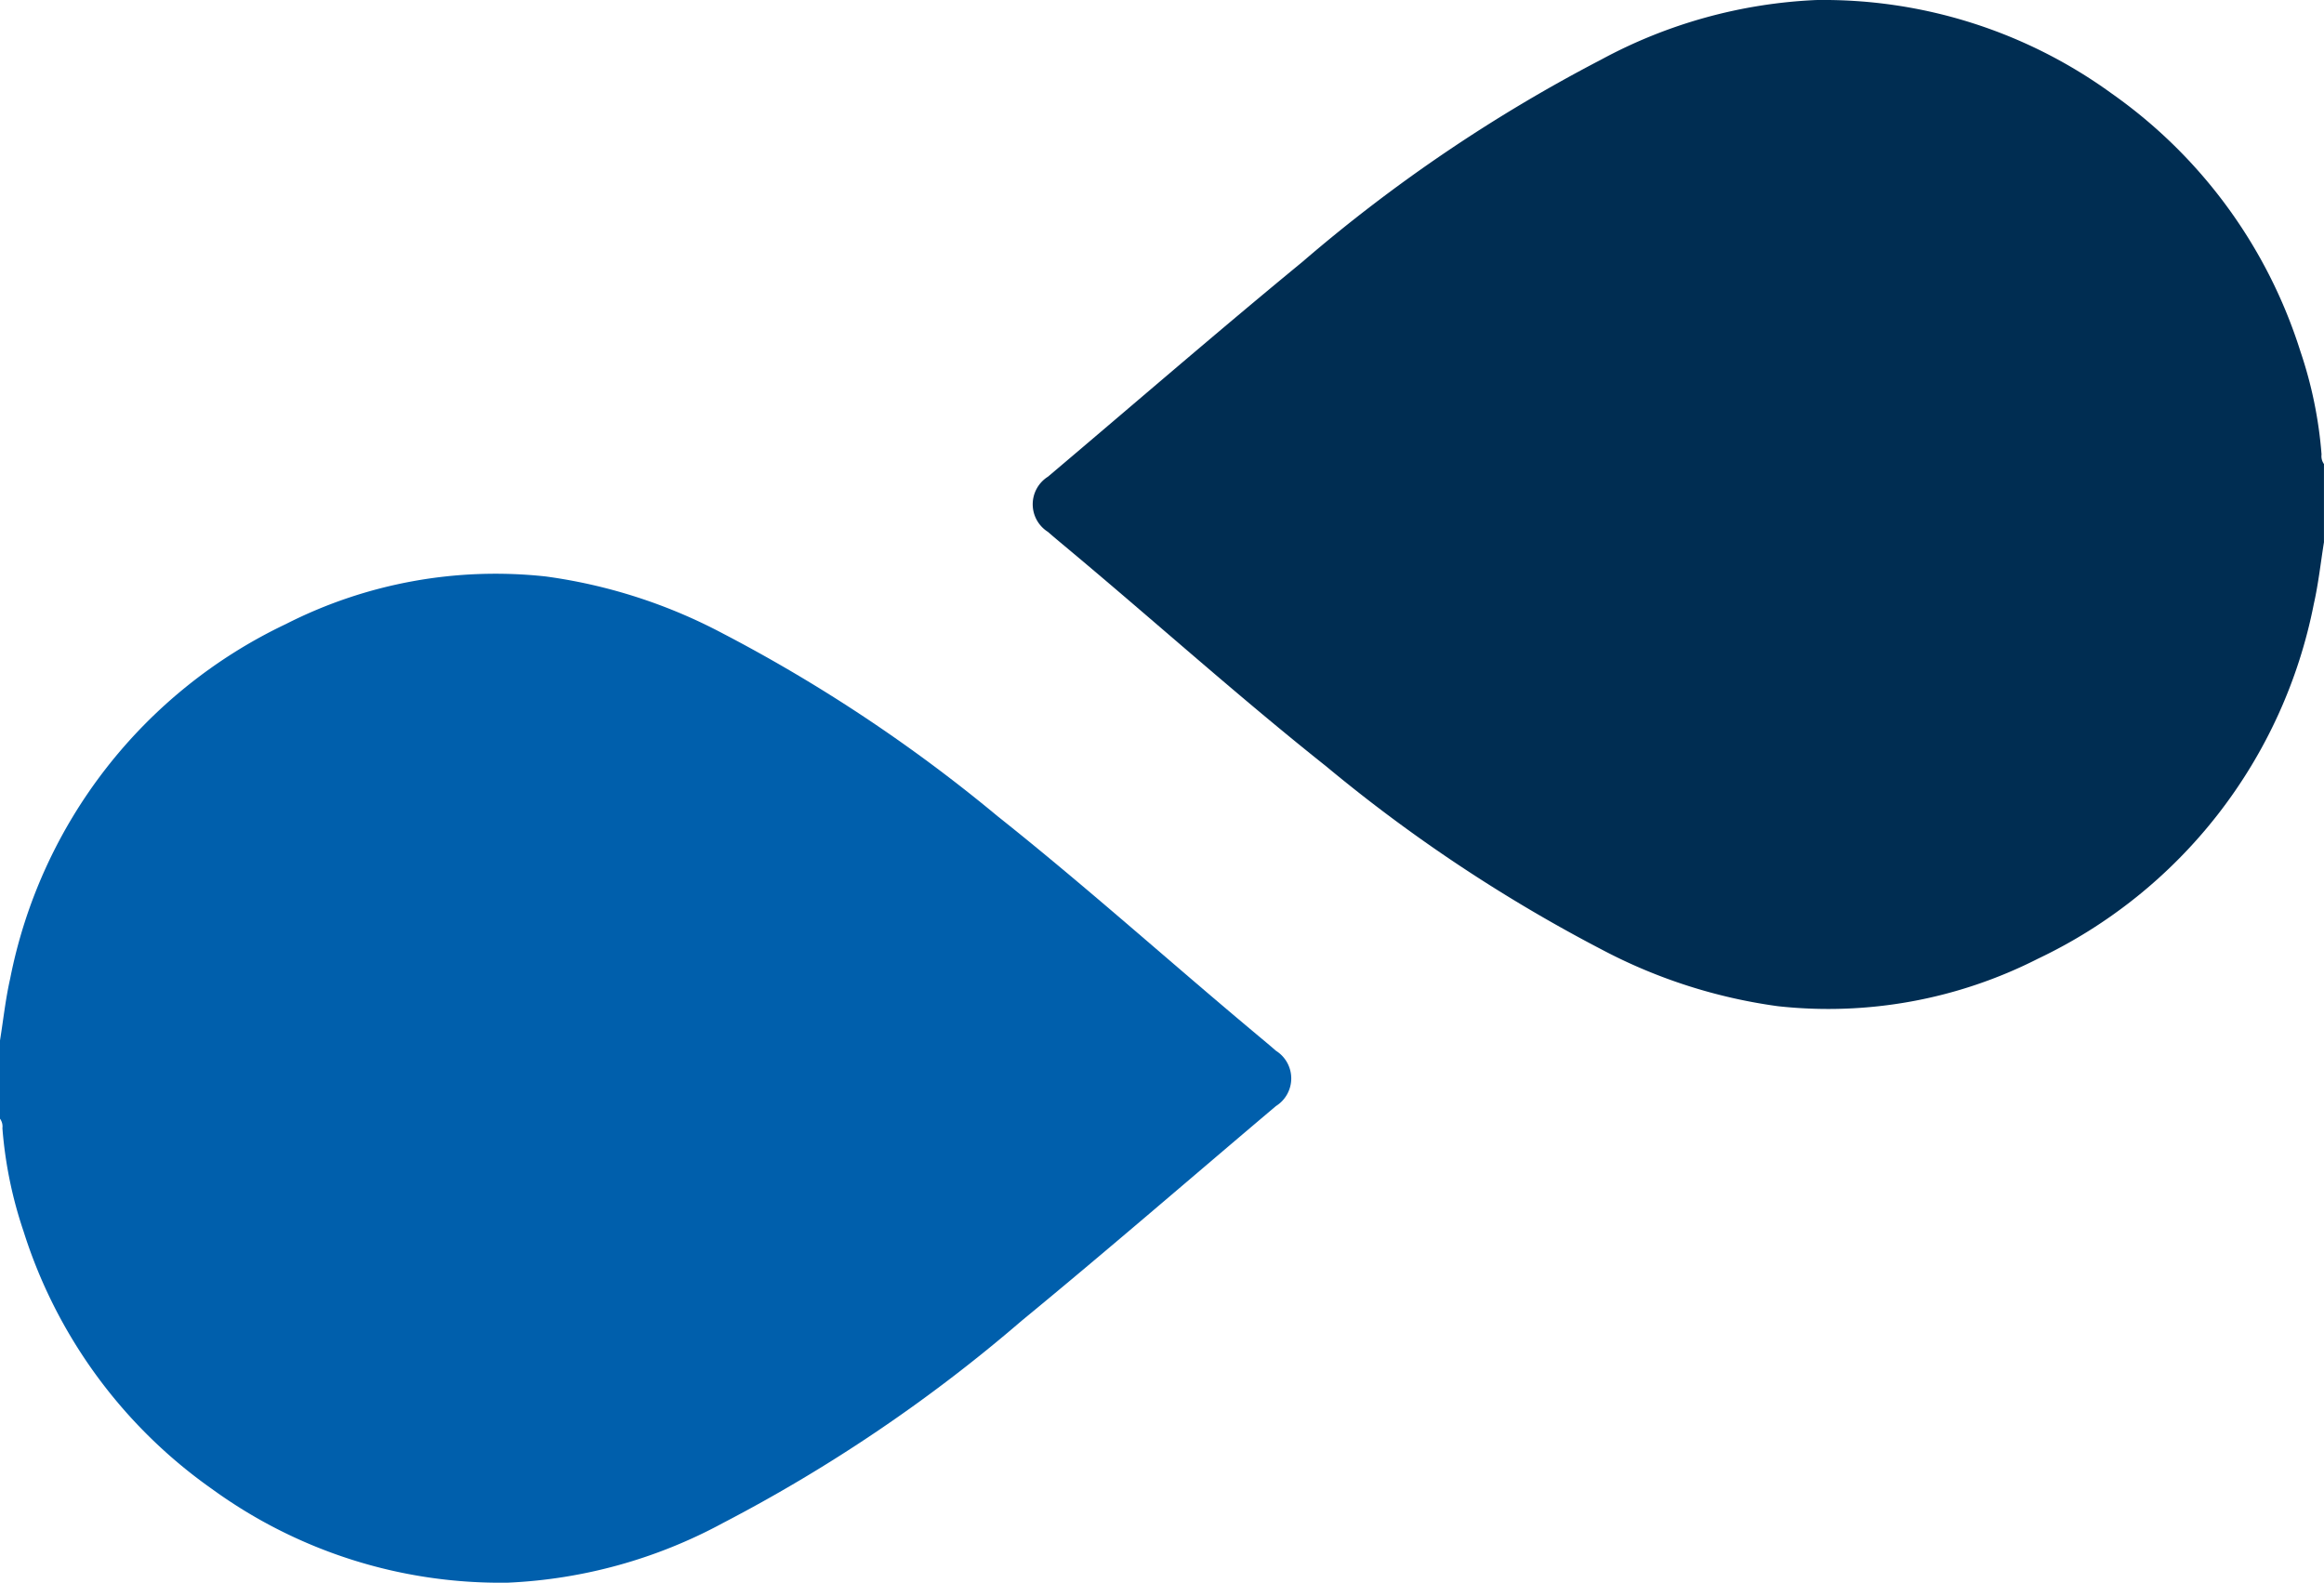 <svg xmlns="http://www.w3.org/2000/svg" xmlns:xlink="http://www.w3.org/1999/xlink" width="60.763" height="41.384" viewBox="0 0 60.763 41.384">
  <defs>
    <clipPath id="clip-path">
      <rect id="Rectangle_7" data-name="Rectangle 7" width="26.384" height="33.762" fill="#005fac"/>
    </clipPath>
    <clipPath id="clip-path-2">
      <rect id="Rectangle_7-2" data-name="Rectangle 7" width="26.384" height="33.762" fill="#002d52"/>
    </clipPath>
  </defs>
  <g id="Group_10" data-name="Group 10" transform="translate(-142 -1001.887)">
    <g id="Group_8" data-name="Group 8" transform="translate(175.762 1016.887) rotate(90)">
      <g id="Group_7" data-name="Group 7" clip-path="url(#clip-path)">
        <path id="Path_39" data-name="Path 39" d="M26.383,20.482a12.818,12.818,0,0,1-2.449,7.737A13.03,13.03,0,0,1,17.2,33.145a11.055,11.055,0,0,1-2.7.554.347.347,0,0,0-.249.063H12.206c-.54-.087-1.086-.145-1.618-.266a13.05,13.05,0,0,1-9.271-7.21,12.088,12.088,0,0,1-1.243-6.8,13.838,13.838,0,0,1,1.482-4.608,40.611,40.611,0,0,1,4.787-7.2C8.153,5.4,10.1,3.234,11.969,1,12.138.8,12.3.6,12.476.4A.853.853,0,0,1,13.92.4c1.872,2.215,3.772,4.408,5.613,6.648a40.815,40.815,0,0,1,5.288,7.808,13.015,13.015,0,0,1,1.562,5.623" transform="translate(0 0)" fill="#005fac"/>
      </g>
    </g>
    <g id="Group_9" data-name="Group 9" transform="translate(169 1028.271) rotate(-90)">
      <g id="Group_7-2" data-name="Group 7" clip-path="url(#clip-path-2)">
        <path id="Path_39-2" data-name="Path 39" d="M26.383,20.482a12.818,12.818,0,0,1-2.449,7.737A13.03,13.03,0,0,1,17.2,33.145a11.055,11.055,0,0,1-2.7.554.347.347,0,0,0-.249.063H12.206c-.54-.087-1.086-.145-1.618-.266a13.05,13.05,0,0,1-9.271-7.21,12.088,12.088,0,0,1-1.243-6.8,13.838,13.838,0,0,1,1.482-4.608,40.611,40.611,0,0,1,4.787-7.2C8.153,5.4,10.1,3.234,11.969,1,12.138.8,12.3.6,12.476.4A.853.853,0,0,1,13.92.4c1.872,2.215,3.772,4.408,5.613,6.648a40.815,40.815,0,0,1,5.288,7.808,13.015,13.015,0,0,1,1.562,5.623" transform="translate(0 0)" fill="#002d52"/>
      </g>
    </g>
  </g>
</svg>
